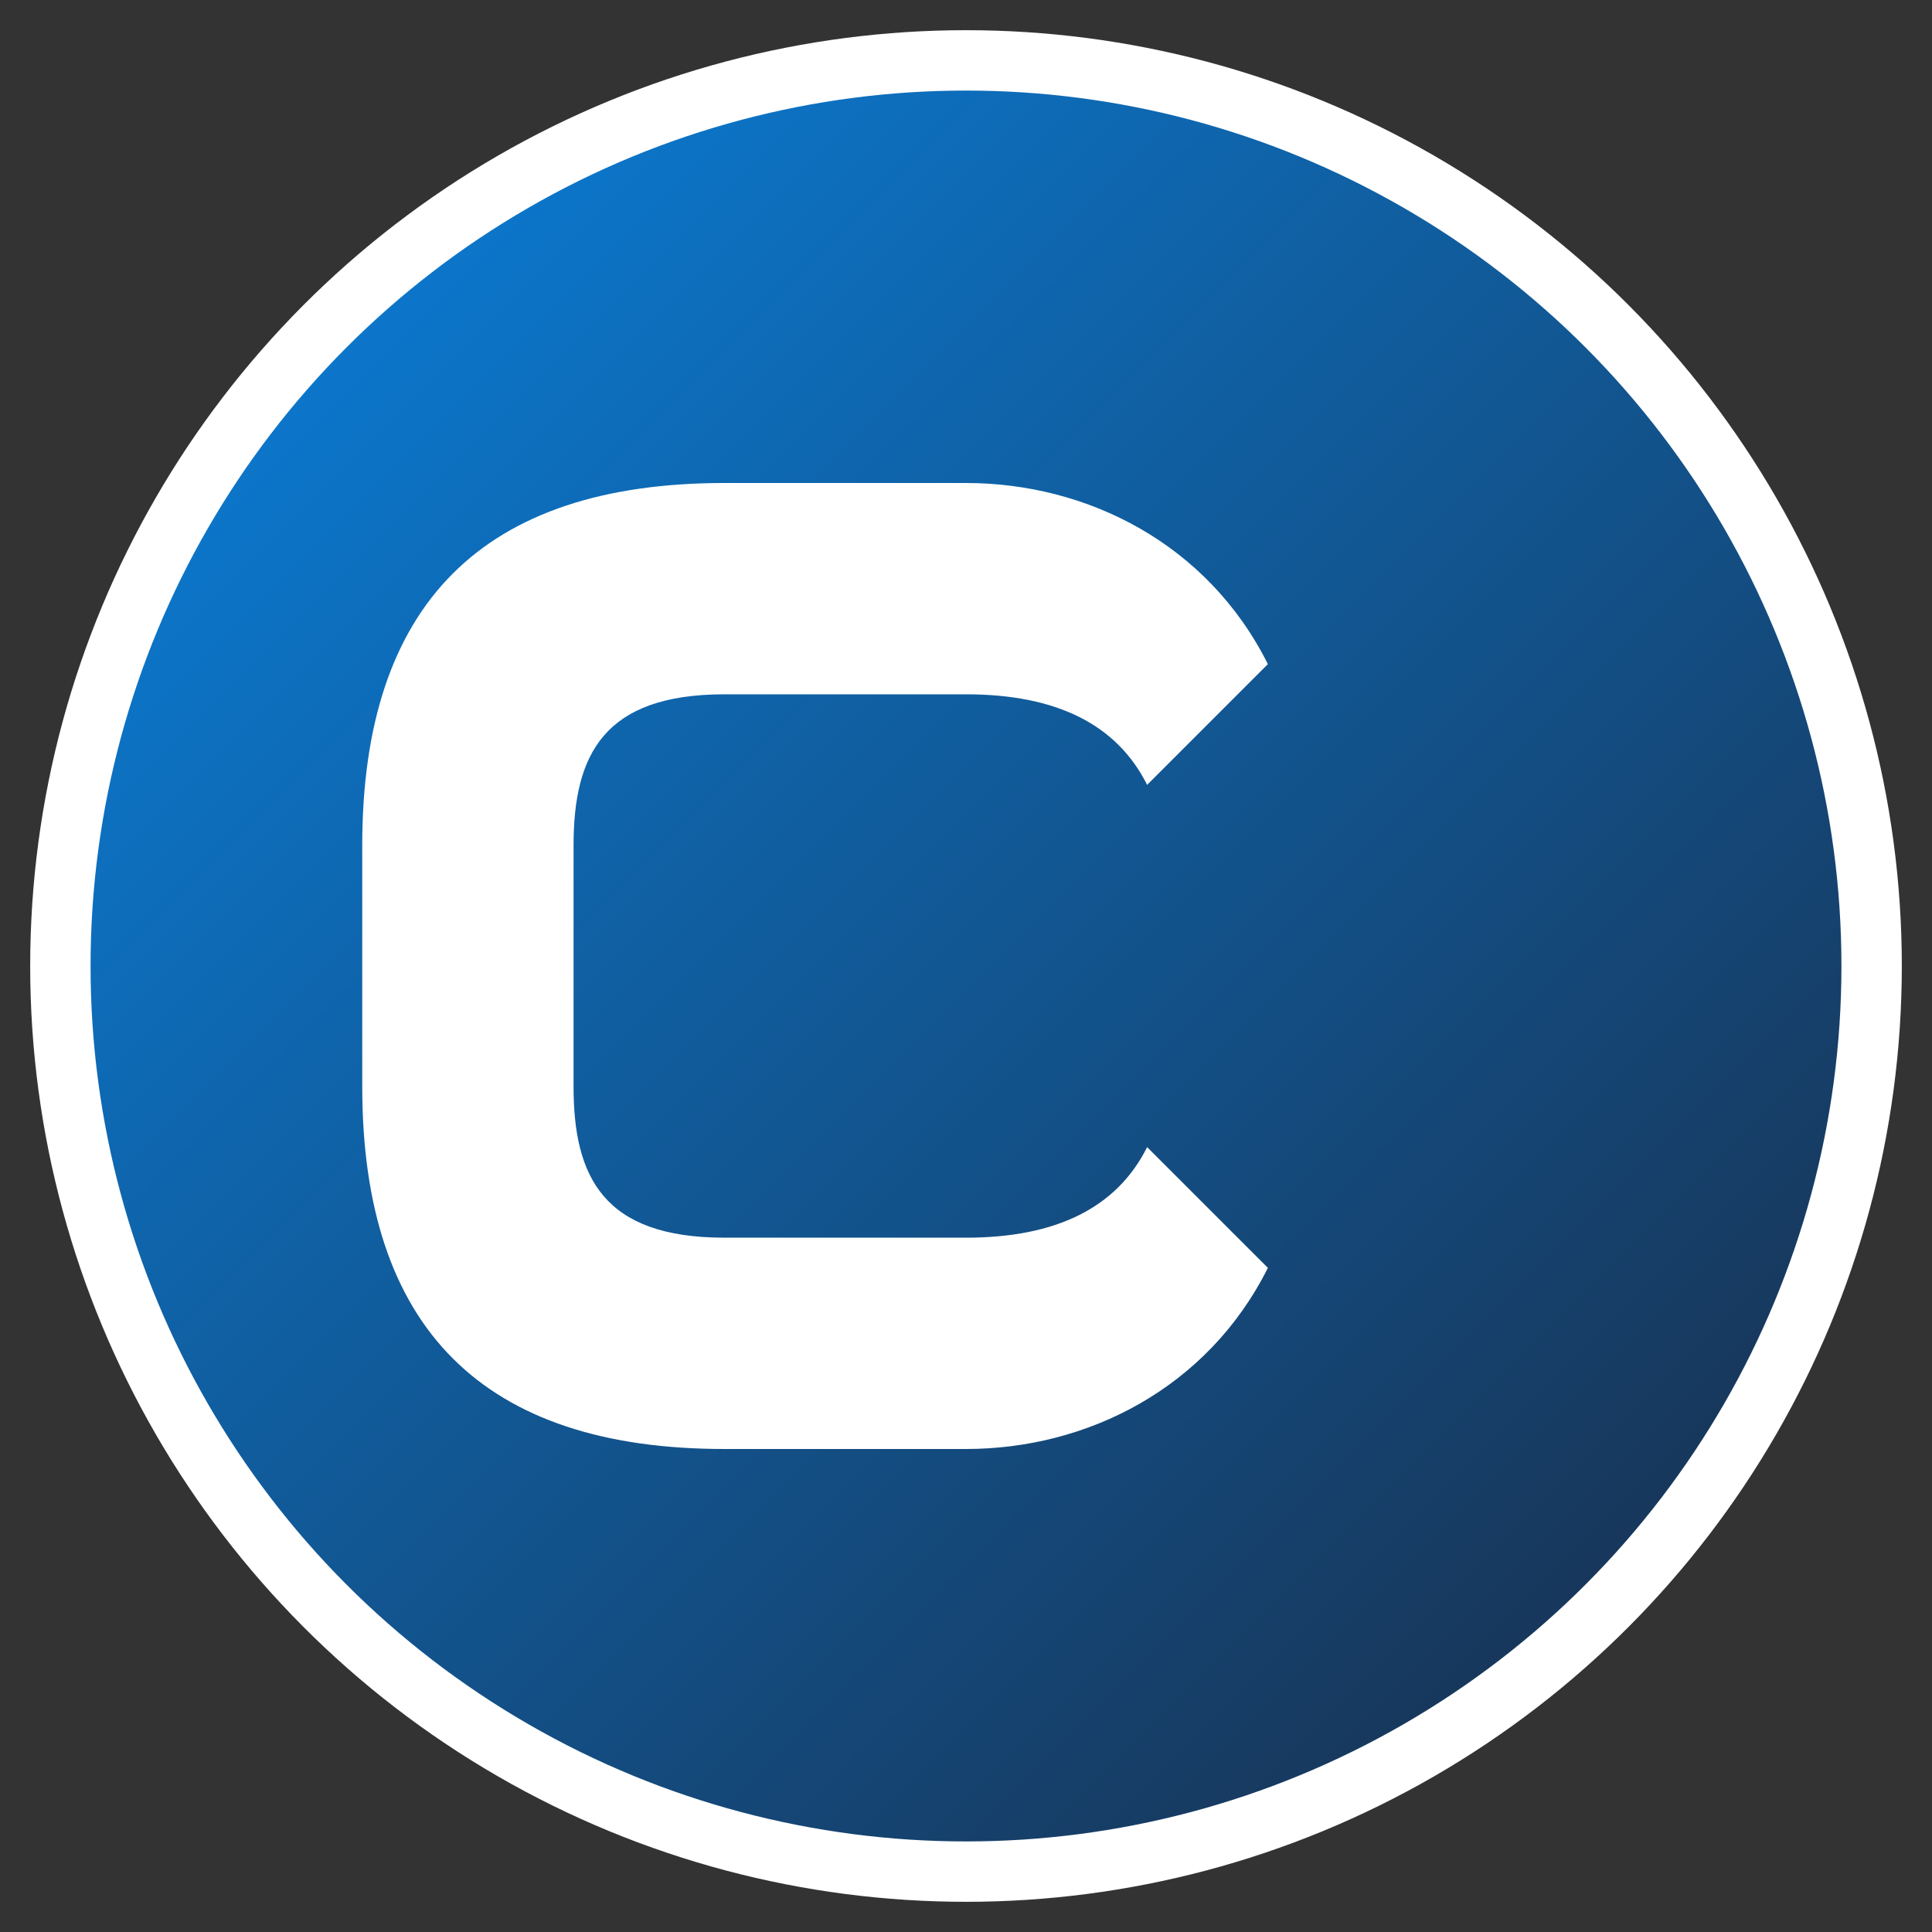 <svg width="32" height="32" viewBox="0 0 32 32" xmlns="http://www.w3.org/2000/svg">
  <rect x="0" y="0" width="32" height="32" fill="#333333" stroke="none"/>
  <defs>
    <linearGradient id="cGradient" x1="0%" y1="0%" x2="100%" y2="100%">
      <stop offset="0%" style="stop-color:#0984e3;stop-opacity:1" />
      <stop offset="100%" style="stop-color:#1a2942;stop-opacity:1" />
    </linearGradient>
  </defs>
  
  <!-- Background circle -->
  <circle cx="16" cy="16" r="15" fill="url(#cGradient)" stroke="#ffffff" stroke-width="1"/>
  
  <!-- Letter C -->
  <path d="M 12 8 C 8 8 6 10 6 14 L 6 18 C 6 22 8 24 12 24 L 16 24 C 18 24 20 23 21 21 L 19 19 C 18.5 20 17.5 20.5 16 20.5 L 12 20.5 C 10 20.5 9.5 19.5 9.5 18 L 9.5 14 C 9.5 12.5 10 11.5 12 11.5 L 16 11.5 C 17.5 11.5 18.5 12 19 13 L 21 11 C 20 9 18 8 16 8 L 12 8 Z" fill="#ffffff"/>
</svg>